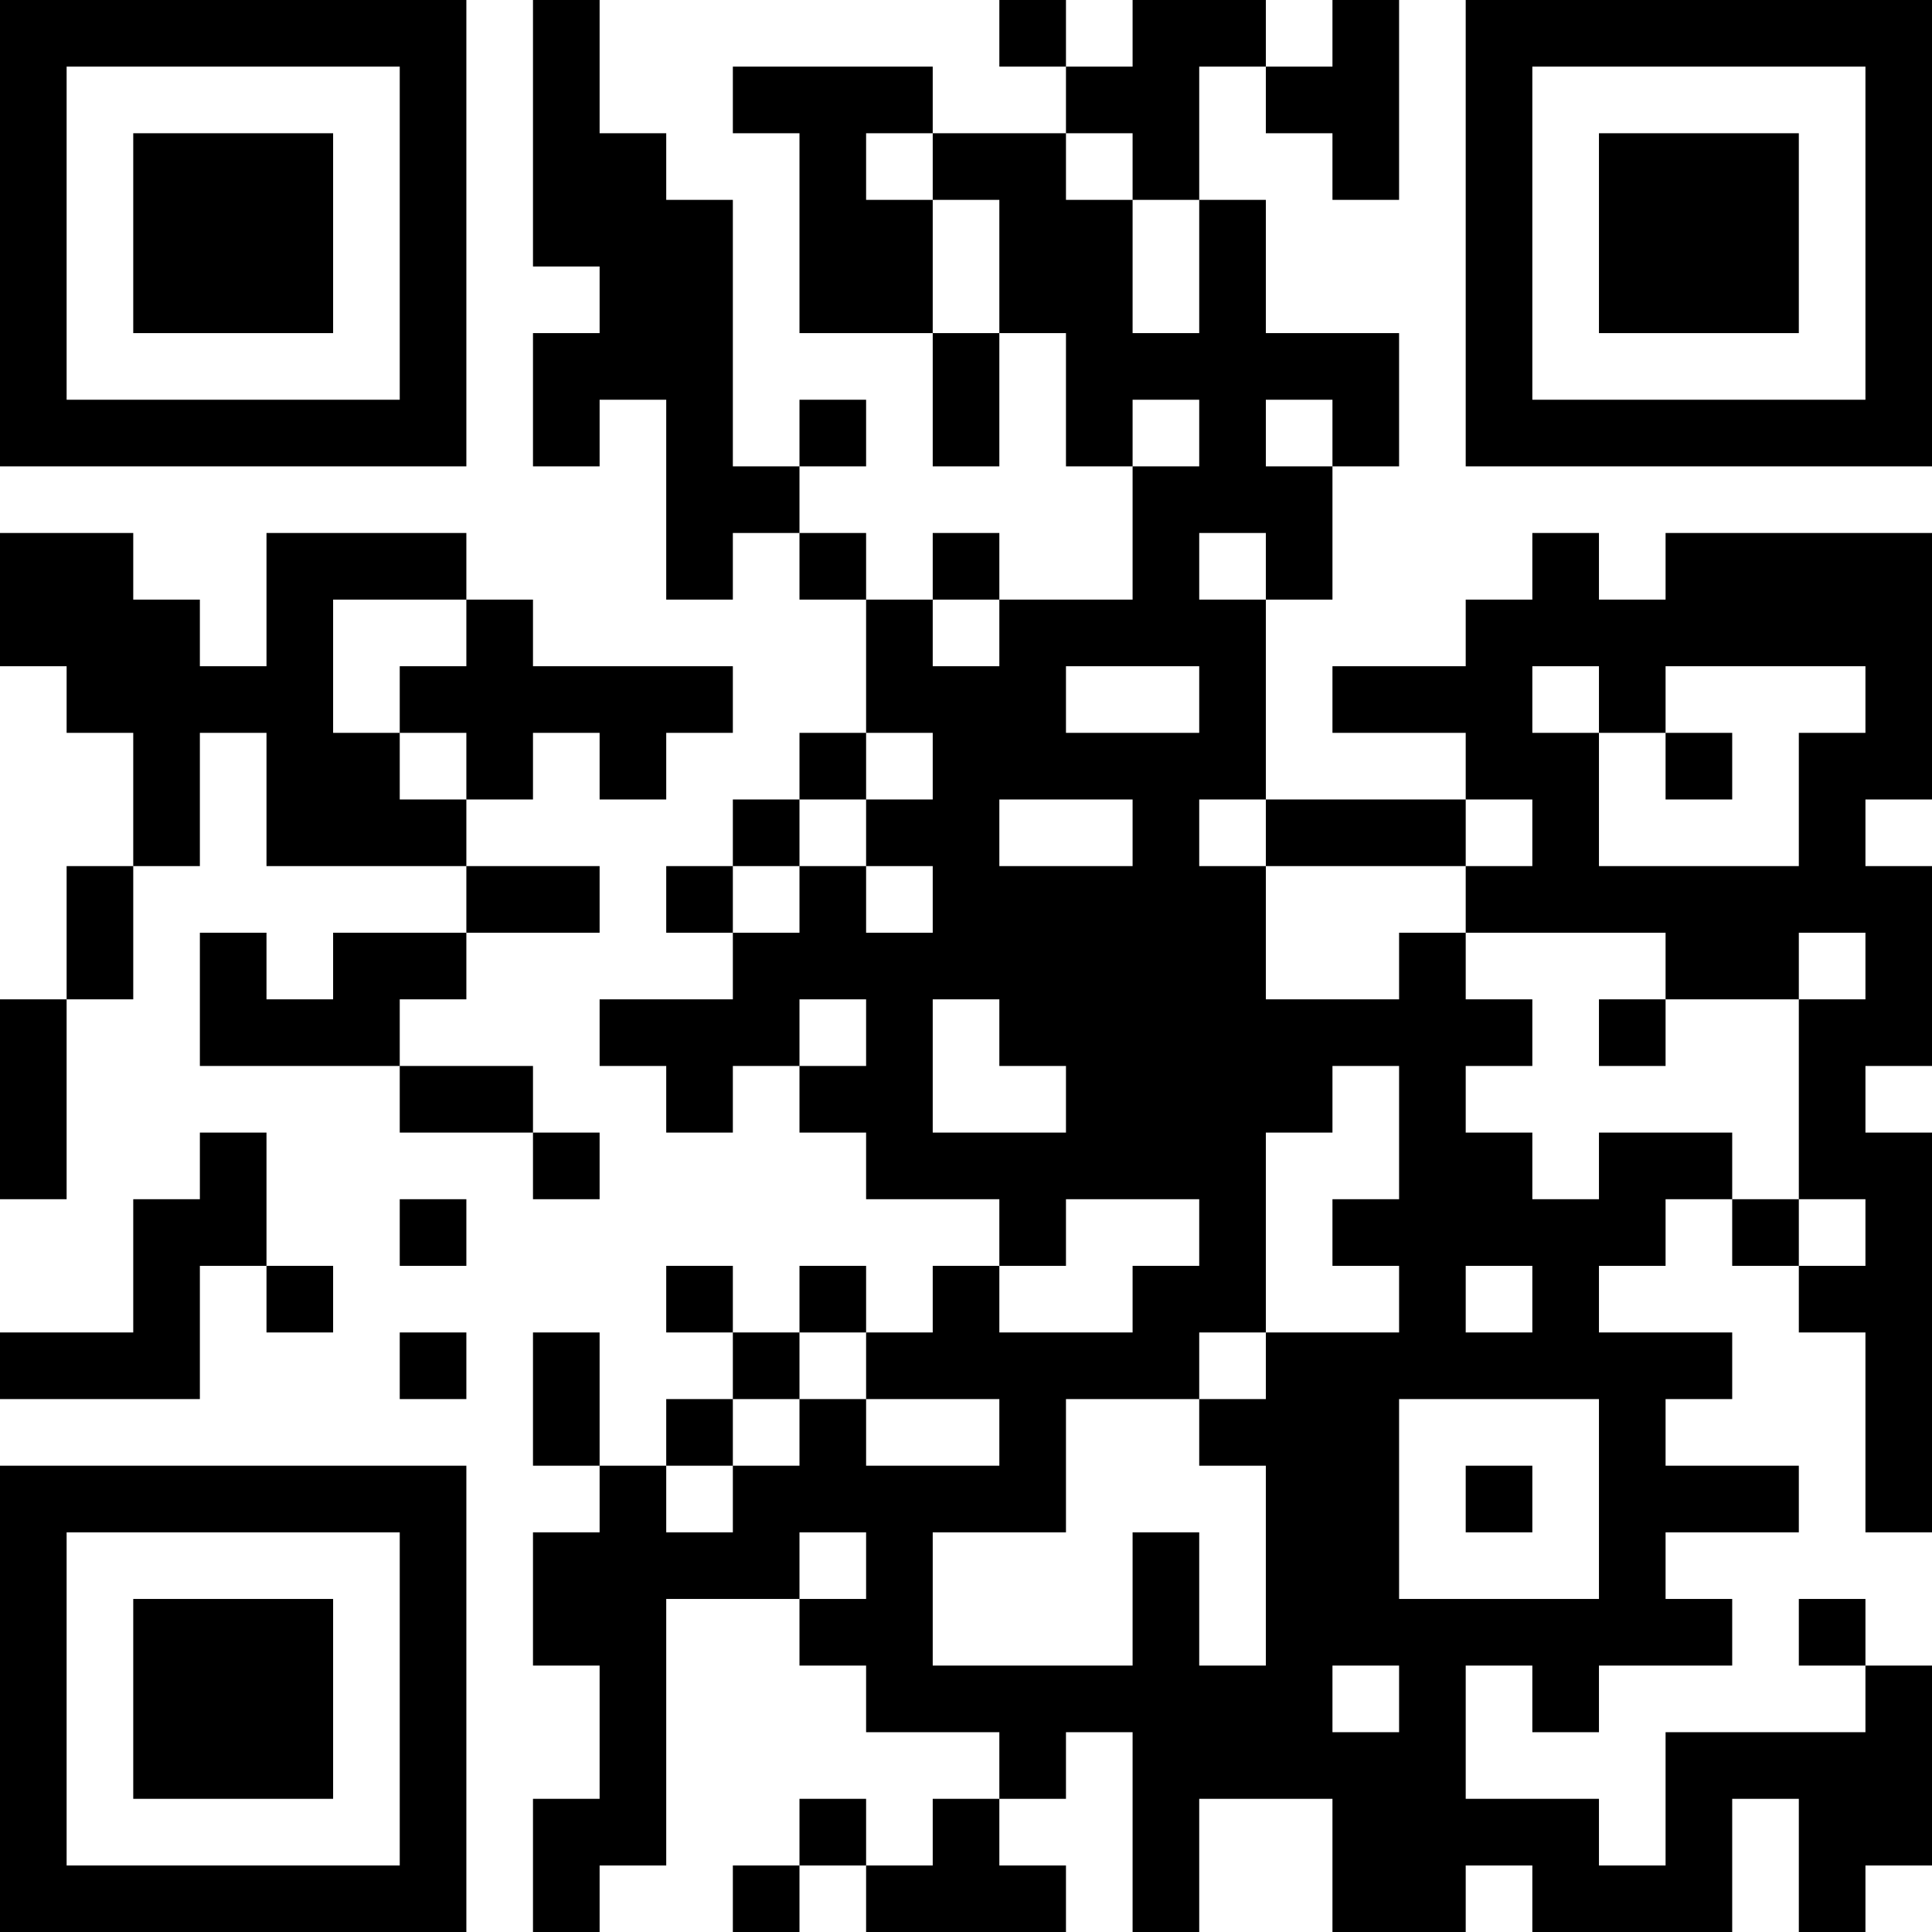 <?xml version="1.0" encoding="UTF-8"?>
<svg xmlns="http://www.w3.org/2000/svg" version="1.1" width="250" height="250" viewBox="0 0 250 250"><rect x="0" y="0" width="250" height="250" fill="#ffffff"/><g transform="scale(8.621)"><g transform="translate(0,0)"><path fill-rule="evenodd" d="M8 0L8 4L9 4L9 5L8 5L8 7L9 7L9 6L10 6L10 9L11 9L11 8L12 8L12 9L13 9L13 11L12 11L12 12L11 12L11 13L10 13L10 14L11 14L11 15L9 15L9 16L10 16L10 17L11 17L11 16L12 16L12 17L13 17L13 18L15 18L15 19L14 19L14 20L13 20L13 19L12 19L12 20L11 20L11 19L10 19L10 20L11 20L11 21L10 21L10 22L9 22L9 20L8 20L8 22L9 22L9 23L8 23L8 25L9 25L9 27L8 27L8 29L9 29L9 28L10 28L10 24L12 24L12 25L13 25L13 26L15 26L15 27L14 27L14 28L13 28L13 27L12 27L12 28L11 28L11 29L12 29L12 28L13 28L13 29L16 29L16 28L15 28L15 27L16 27L16 26L17 26L17 29L18 29L18 27L20 27L20 29L22 29L22 28L23 28L23 29L26 29L26 27L27 27L27 29L28 29L28 28L29 28L29 25L28 25L28 24L27 24L27 25L28 25L28 26L25 26L25 28L24 28L24 27L22 27L22 25L23 25L23 26L24 26L24 25L26 25L26 24L25 24L25 23L27 23L27 22L25 22L25 21L26 21L26 20L24 20L24 19L25 19L25 18L26 18L26 19L27 19L27 20L28 20L28 23L29 23L29 17L28 17L28 16L29 16L29 13L28 13L28 12L29 12L29 8L25 8L25 9L24 9L24 8L23 8L23 9L22 9L22 10L20 10L20 11L22 11L22 12L19 12L19 9L20 9L20 7L21 7L21 5L19 5L19 3L18 3L18 1L19 1L19 2L20 2L20 3L21 3L21 0L20 0L20 1L19 1L19 0L17 0L17 1L16 1L16 0L15 0L15 1L16 1L16 2L14 2L14 1L11 1L11 2L12 2L12 5L14 5L14 7L15 7L15 5L16 5L16 7L17 7L17 9L15 9L15 8L14 8L14 9L13 9L13 8L12 8L12 7L13 7L13 6L12 6L12 7L11 7L11 3L10 3L10 2L9 2L9 0ZM13 2L13 3L14 3L14 5L15 5L15 3L14 3L14 2ZM16 2L16 3L17 3L17 5L18 5L18 3L17 3L17 2ZM17 6L17 7L18 7L18 6ZM19 6L19 7L20 7L20 6ZM0 8L0 10L1 10L1 11L2 11L2 13L1 13L1 15L0 15L0 18L1 18L1 15L2 15L2 13L3 13L3 11L4 11L4 13L7 13L7 14L5 14L5 15L4 15L4 14L3 14L3 16L6 16L6 17L8 17L8 18L9 18L9 17L8 17L8 16L6 16L6 15L7 15L7 14L9 14L9 13L7 13L7 12L8 12L8 11L9 11L9 12L10 12L10 11L11 11L11 10L8 10L8 9L7 9L7 8L4 8L4 10L3 10L3 9L2 9L2 8ZM18 8L18 9L19 9L19 8ZM5 9L5 11L6 11L6 12L7 12L7 11L6 11L6 10L7 10L7 9ZM14 9L14 10L15 10L15 9ZM16 10L16 11L18 11L18 10ZM23 10L23 11L24 11L24 13L27 13L27 11L28 11L28 10L25 10L25 11L24 11L24 10ZM13 11L13 12L12 12L12 13L11 13L11 14L12 14L12 13L13 13L13 14L14 14L14 13L13 13L13 12L14 12L14 11ZM25 11L25 12L26 12L26 11ZM15 12L15 13L17 13L17 12ZM18 12L18 13L19 13L19 15L21 15L21 14L22 14L22 15L23 15L23 16L22 16L22 17L23 17L23 18L24 18L24 17L26 17L26 18L27 18L27 19L28 19L28 18L27 18L27 15L28 15L28 14L27 14L27 15L25 15L25 14L22 14L22 13L23 13L23 12L22 12L22 13L19 13L19 12ZM12 15L12 16L13 16L13 15ZM14 15L14 17L16 17L16 16L15 16L15 15ZM24 15L24 16L25 16L25 15ZM20 16L20 17L19 17L19 20L18 20L18 21L16 21L16 23L14 23L14 25L17 25L17 23L18 23L18 25L19 25L19 22L18 22L18 21L19 21L19 20L21 20L21 19L20 19L20 18L21 18L21 16ZM3 17L3 18L2 18L2 20L0 20L0 21L3 21L3 19L4 19L4 20L5 20L5 19L4 19L4 17ZM6 18L6 19L7 19L7 18ZM16 18L16 19L15 19L15 20L17 20L17 19L18 19L18 18ZM22 19L22 20L23 20L23 19ZM6 20L6 21L7 21L7 20ZM12 20L12 21L11 21L11 22L10 22L10 23L11 23L11 22L12 22L12 21L13 21L13 22L15 22L15 21L13 21L13 20ZM21 21L21 24L24 24L24 21ZM22 22L22 23L23 23L23 22ZM12 23L12 24L13 24L13 23ZM20 25L20 26L21 26L21 25ZM0 0L0 7L7 7L7 0ZM1 1L1 6L6 6L6 1ZM2 2L2 5L5 5L5 2ZM22 0L22 7L29 7L29 0ZM23 1L23 6L28 6L28 1ZM24 2L24 5L27 5L27 2ZM0 22L0 29L7 29L7 22ZM1 23L1 28L6 28L6 23ZM2 24L2 27L5 27L5 24Z" fill="#000000"/></g></g></svg>
